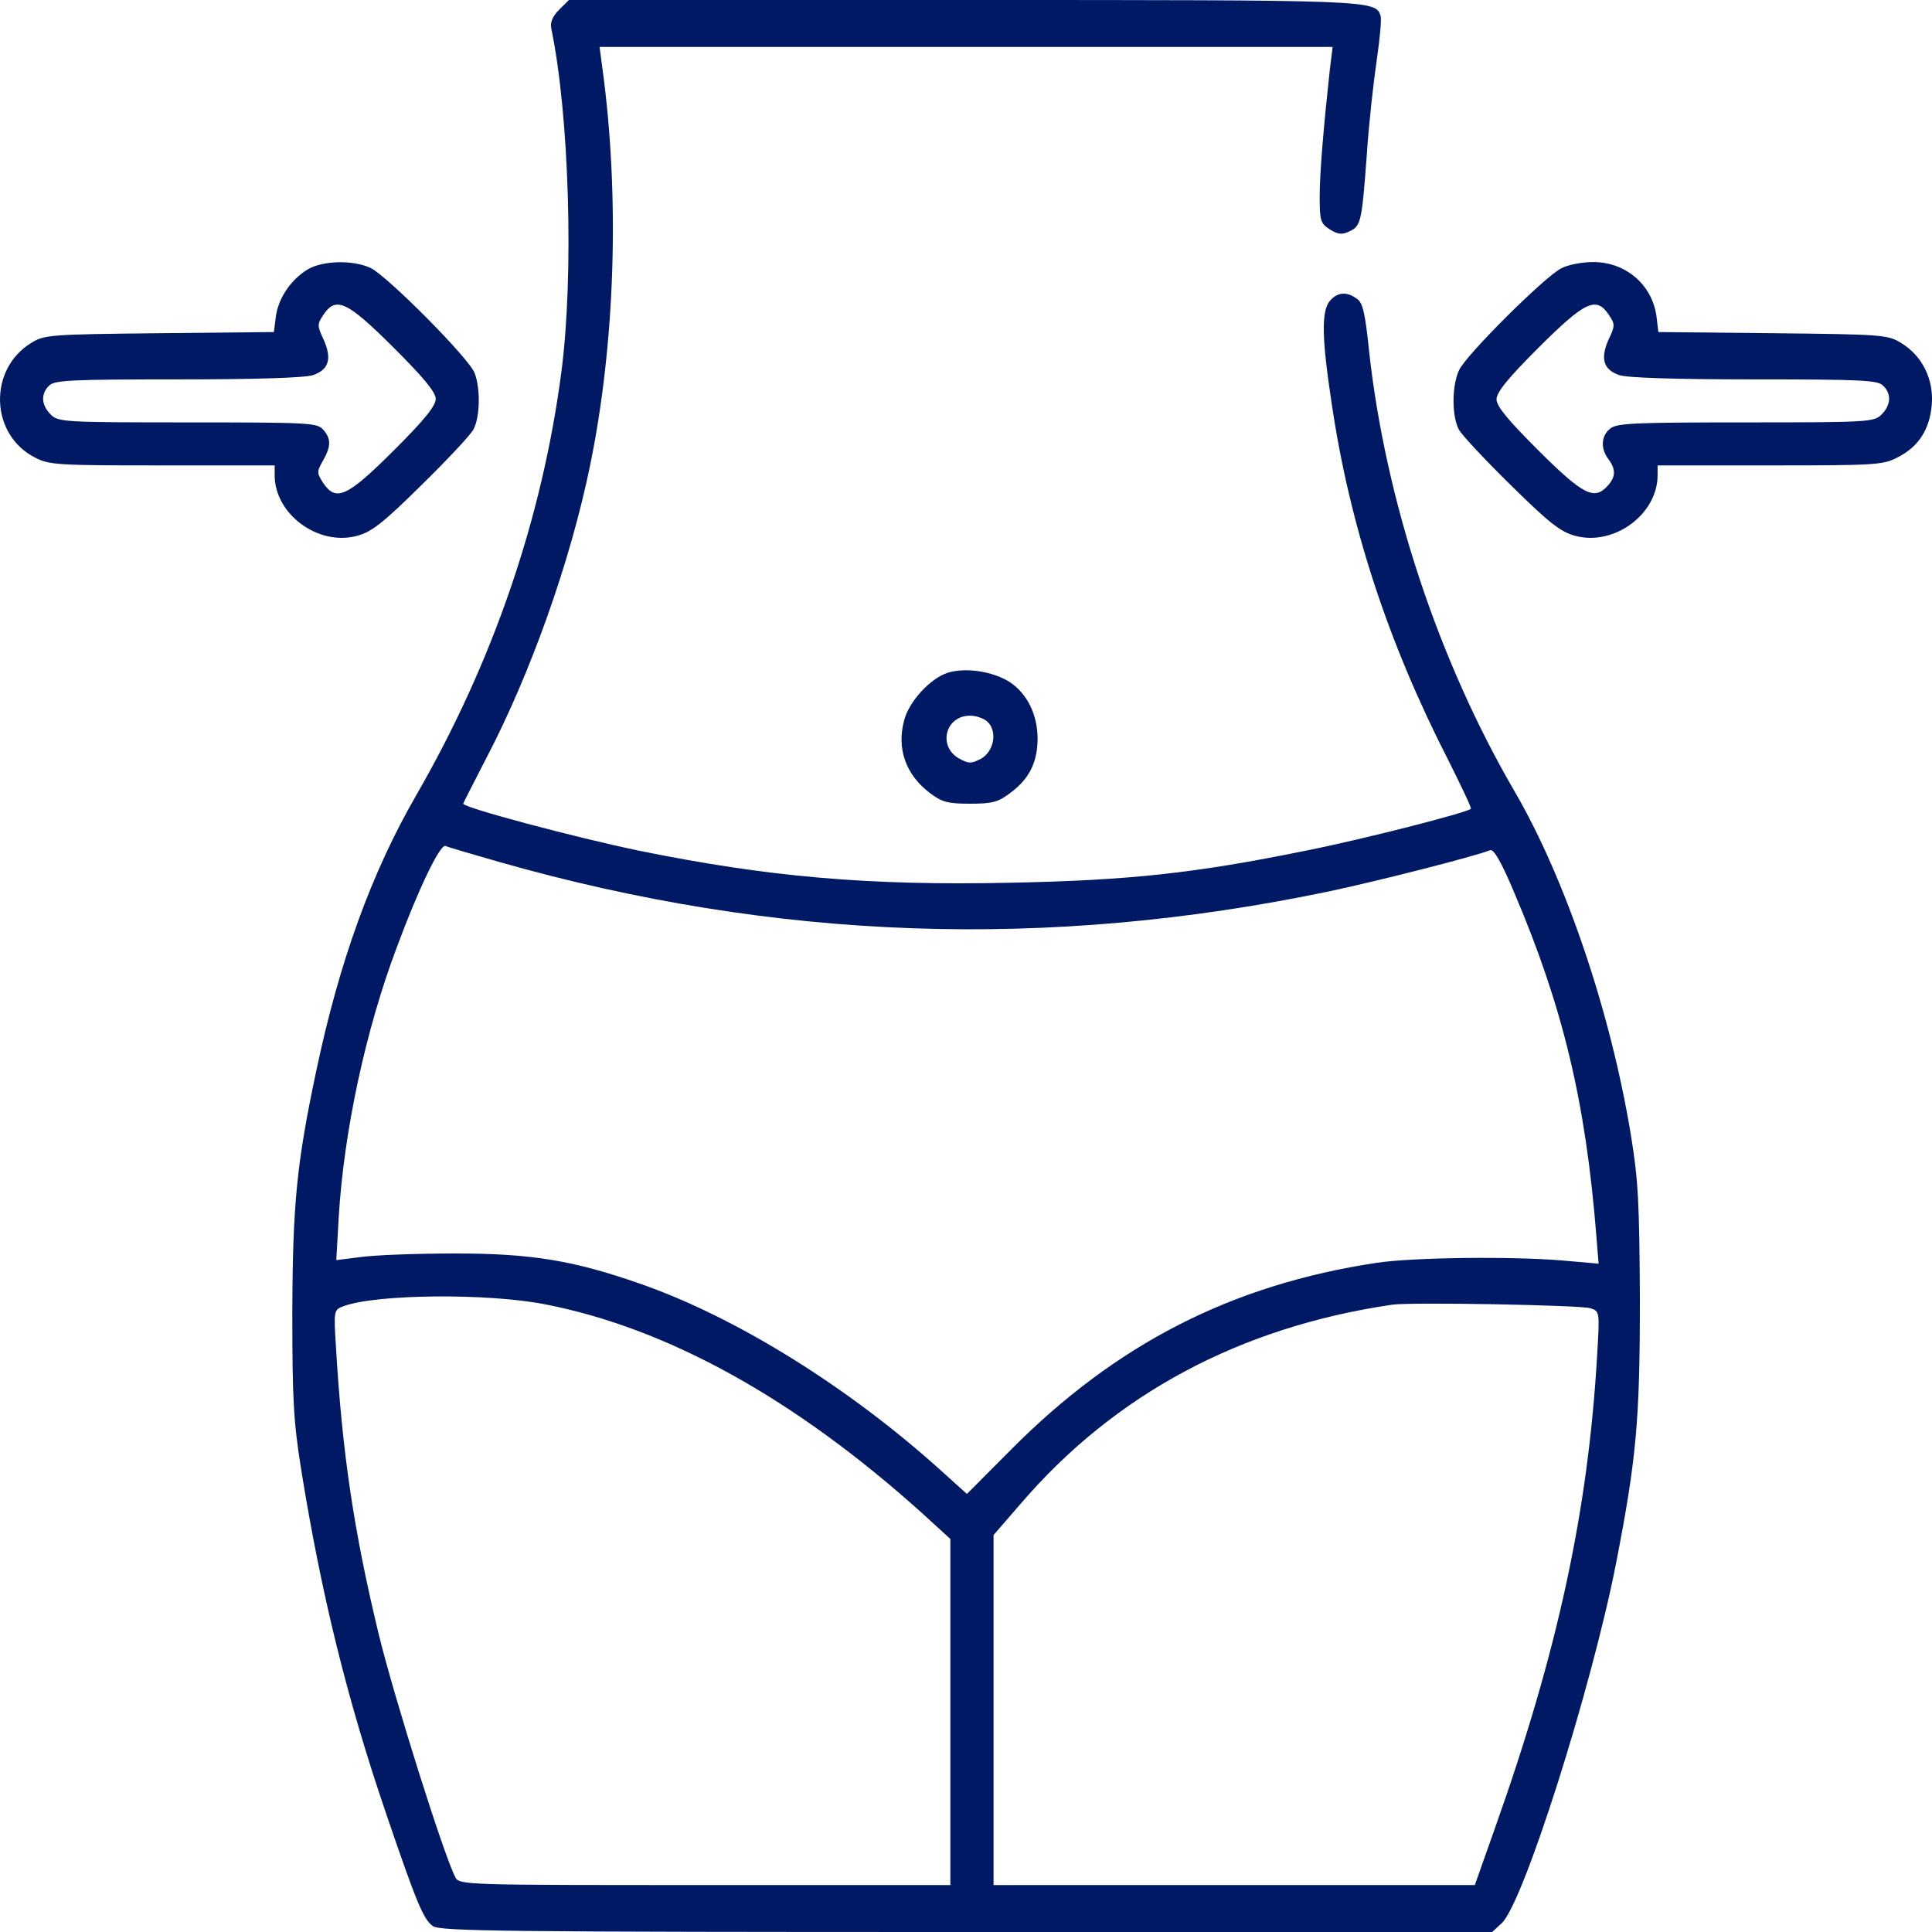 <svg width="30" height="30" viewBox="0 0 30 30" fill="none" xmlns="http://www.w3.org/2000/svg">
<path d="M8.681 0.152C8.584 0.249 8.541 0.346 8.559 0.437C8.84 1.779 8.913 4.269 8.718 5.769C8.419 8.059 7.65 10.293 6.461 12.352C5.771 13.549 5.271 14.921 4.911 16.628C4.606 18.067 4.545 18.698 4.539 20.375C4.539 21.741 4.557 22.069 4.679 22.834C4.99 24.759 5.387 26.375 5.991 28.148C6.473 29.563 6.577 29.806 6.723 29.909C6.839 29.988 7.839 30 15.014 30H23.17L23.316 29.866C23.652 29.563 24.707 26.235 25.091 24.291C25.409 22.658 25.464 22.069 25.464 20.192C25.457 18.674 25.439 18.322 25.323 17.617C25.012 15.723 24.311 13.652 23.524 12.298C22.334 10.257 21.517 7.785 21.26 5.46C21.199 4.87 21.163 4.7 21.071 4.64C20.913 4.524 20.772 4.536 20.657 4.664C20.516 4.816 20.522 5.235 20.675 6.243C20.955 8.156 21.553 9.978 22.493 11.812C22.694 12.213 22.853 12.547 22.84 12.559C22.779 12.619 21.169 13.032 20.278 13.209C18.546 13.561 17.539 13.67 15.691 13.707C13.476 13.755 11.915 13.615 9.92 13.209C8.925 13.002 7.193 12.54 7.193 12.48C7.193 12.468 7.357 12.152 7.553 11.769C8.242 10.451 8.858 8.715 9.163 7.227C9.554 5.326 9.627 3.043 9.352 1.045L9.31 0.729H15.001H20.693L20.65 1.075C20.553 1.974 20.492 2.678 20.492 3.049C20.492 3.419 20.504 3.468 20.644 3.559C20.772 3.638 20.833 3.65 20.949 3.595C21.132 3.51 21.145 3.462 21.224 2.399C21.254 1.931 21.328 1.275 21.376 0.947C21.425 0.613 21.456 0.298 21.437 0.243C21.358 -7.54371e-07 21.291 -7.54371e-07 14.965 -7.54371e-07H8.834L8.681 0.152ZM7.754 13.385C12.037 14.605 16.258 14.757 20.644 13.84C21.364 13.688 22.871 13.306 23.139 13.202C23.194 13.178 23.316 13.391 23.512 13.858C24.268 15.632 24.622 17.107 24.787 19.178L24.823 19.622L24.262 19.573C23.463 19.506 21.95 19.524 21.376 19.609C19.125 19.949 17.332 20.866 15.697 22.512L15.014 23.198L14.611 22.834C13.171 21.534 11.42 20.447 9.932 19.931C8.907 19.573 8.254 19.464 7.071 19.464C6.485 19.464 5.826 19.488 5.613 19.518L5.222 19.567L5.259 18.911C5.338 17.569 5.68 15.984 6.162 14.709C6.497 13.804 6.833 13.105 6.918 13.136C6.955 13.154 7.327 13.263 7.754 13.385ZM8.462 20.253C10.365 20.623 12.342 21.717 14.318 23.496L14.757 23.897V26.581V29.271H10.944C7.211 29.271 7.132 29.271 7.071 29.15C6.9 28.834 6.125 26.375 5.881 25.378C5.497 23.787 5.314 22.573 5.216 20.903C5.18 20.35 5.186 20.338 5.332 20.283C5.838 20.095 7.559 20.077 8.462 20.253ZM24.695 20.314C24.841 20.362 24.841 20.362 24.799 21.067C24.658 23.466 24.189 25.64 23.219 28.372L22.901 29.271H19.168H15.428V26.551V23.836L15.849 23.35C17.313 21.644 19.259 20.605 21.62 20.259C21.913 20.217 24.53 20.265 24.695 20.314Z" fill="#001965"/>
<path d="M4.777 4.184C4.515 4.342 4.32 4.634 4.283 4.919L4.253 5.156L2.471 5.174C0.763 5.192 0.69 5.199 0.483 5.326C-0.188 5.739 -0.152 6.753 0.544 7.105C0.763 7.221 0.91 7.227 2.526 7.227H4.265V7.379C4.265 7.986 4.942 8.484 5.546 8.32C5.772 8.259 5.949 8.12 6.54 7.537C6.937 7.148 7.303 6.759 7.352 6.668C7.455 6.474 7.462 6.03 7.37 5.794C7.291 5.569 6.01 4.282 5.753 4.16C5.479 4.033 5.009 4.045 4.777 4.184ZM6.107 5.393C6.583 5.867 6.766 6.091 6.766 6.194C6.766 6.304 6.583 6.528 6.113 6.996C5.387 7.719 5.217 7.798 5.015 7.494C4.918 7.342 4.918 7.324 5.015 7.154C5.143 6.929 5.143 6.808 5.015 6.668C4.924 6.565 4.777 6.559 2.911 6.559C0.989 6.559 0.904 6.553 0.788 6.437C0.641 6.292 0.629 6.116 0.763 5.988C0.843 5.903 1.111 5.891 2.764 5.891C3.978 5.891 4.741 5.867 4.863 5.824C5.107 5.739 5.156 5.569 5.027 5.277C4.924 5.059 4.924 5.035 5.021 4.889C5.217 4.597 5.387 4.676 6.107 5.393Z" fill="#001965"/>
<path d="M24.244 4.166C23.988 4.294 22.768 5.508 22.658 5.745C22.542 5.988 22.542 6.456 22.652 6.668C22.701 6.759 23.067 7.148 23.463 7.537C24.055 8.12 24.232 8.259 24.458 8.32C25.062 8.484 25.739 7.986 25.739 7.379V7.227H27.477C29.094 7.227 29.24 7.221 29.46 7.105C29.79 6.941 29.966 6.668 29.997 6.279C30.027 5.891 29.851 5.526 29.521 5.326C29.314 5.199 29.24 5.192 27.532 5.174L25.751 5.156L25.721 4.907C25.653 4.421 25.245 4.069 24.738 4.069C24.567 4.069 24.348 4.111 24.244 4.166ZM24.982 4.889C25.08 5.035 25.08 5.059 24.976 5.277C24.848 5.569 24.897 5.739 25.141 5.824C25.263 5.867 26.026 5.891 27.239 5.891C28.893 5.891 29.161 5.903 29.24 5.988C29.375 6.116 29.362 6.292 29.216 6.437C29.1 6.553 29.015 6.559 27.099 6.559C25.33 6.559 25.098 6.571 24.994 6.662C24.86 6.777 24.854 6.972 24.976 7.13C25.092 7.288 25.092 7.403 24.964 7.543C24.757 7.773 24.586 7.688 23.896 7.002C23.415 6.522 23.238 6.31 23.238 6.201C23.238 6.091 23.415 5.873 23.896 5.393C24.616 4.676 24.787 4.597 24.982 4.889Z" fill="#001965"/>
<path d="M14.721 10.445C14.447 10.53 14.111 10.895 14.038 11.192C13.922 11.63 14.068 12.03 14.434 12.31C14.624 12.455 14.715 12.48 15.063 12.48C15.411 12.48 15.502 12.455 15.691 12.31C15.984 12.091 16.106 11.842 16.112 11.478C16.112 11.101 15.954 10.773 15.679 10.591C15.423 10.427 15.002 10.36 14.721 10.445ZM15.337 11.21C15.49 11.362 15.435 11.666 15.234 11.781C15.081 11.86 15.044 11.86 14.898 11.781C14.556 11.593 14.678 11.113 15.063 11.113C15.16 11.113 15.282 11.156 15.337 11.21Z" fill="#001965"/>
</svg>
